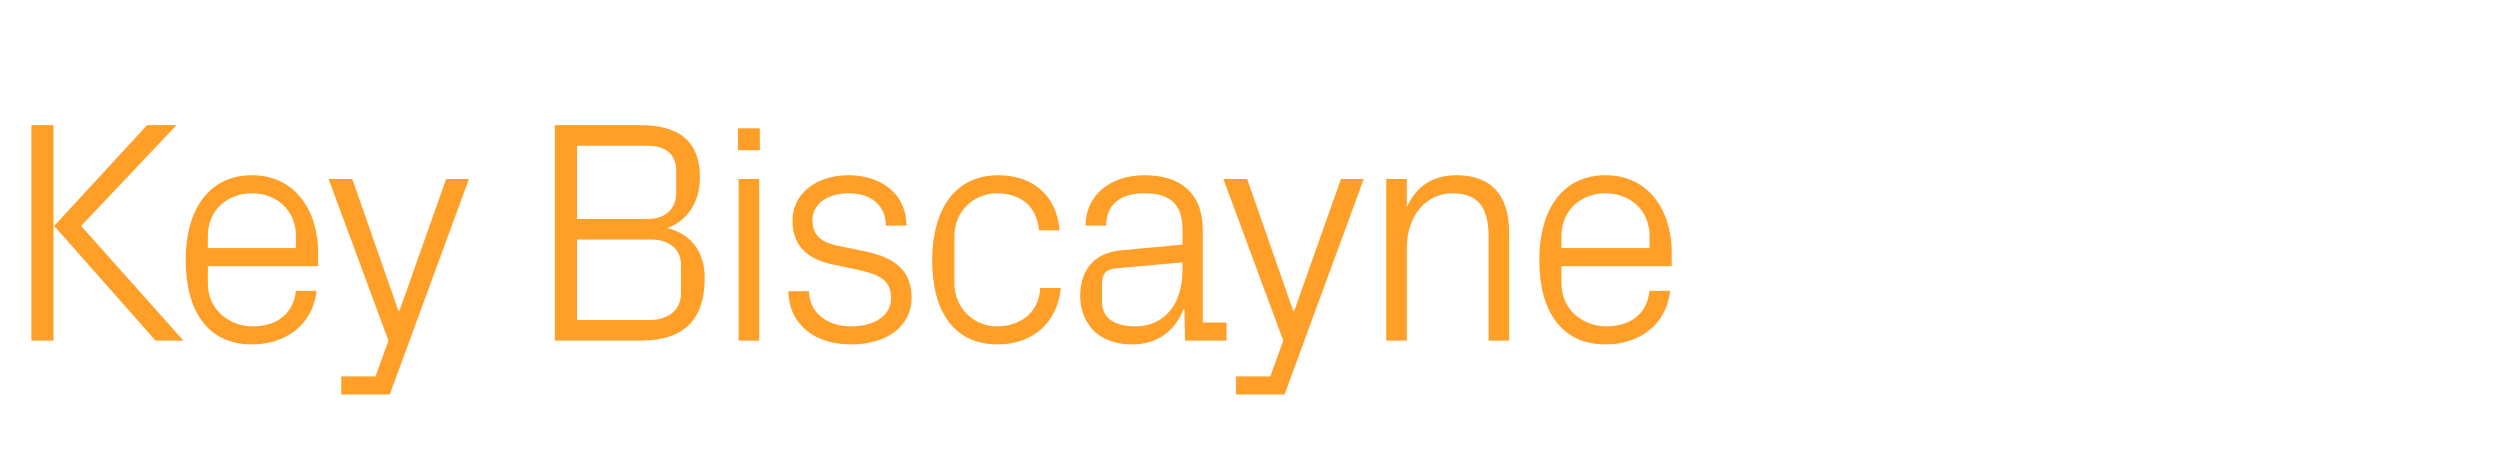 <?xml version="1.0" standalone="no"?><!DOCTYPE svg PUBLIC "-//W3C//DTD SVG 1.1//EN" "http://www.w3.org/Graphics/SVG/1.1/DTD/svg11.dtd"><svg xmlns="http://www.w3.org/2000/svg" version="1.1" width="789px" height="148.5px" viewBox="0 -27 789 148.5" style="top:-27px">  <desc>Key Biscayne</desc>  <defs/>  <g id="Polygon58211">    <path d="M 17.1 44.3 L 46.4 12.5 L 55.7 12.5 L 25.6 44.3 L 57.9 80.5 L 49.1 80.5 L 17.1 44.3 Z M 16.9 80.5 L 9.9 80.5 L 9.9 12.5 L 16.9 12.5 L 16.9 80.5 Z M 93.4 47.5 C 93.4 39.1 87 34 79.5 34 C 72 34 65.6 39.1 65.6 47.5 C 65.6 47.5 65.6 51.3 65.6 51.3 L 93.4 51.3 C 93.4 51.3 93.4 47.5 93.4 47.5 Z M 99.9 64.8 C 98.7 75.7 89.9 81.7 79.6 81.7 C 65.1 81.7 58.6 70.6 58.6 55 C 58.6 39.5 65.7 28.3 79.5 28.3 C 93.3 28.3 100.4 39.7 100.4 52.7 C 100.4 52.7 100.4 57 100.4 57 L 65.6 57 C 65.6 57 65.6 62.5 65.6 62.5 C 65.6 70.8 72.5 76 79.7 76 C 86.8 76 92.5 72.6 93.4 64.8 C 93.4 64.8 99.9 64.8 99.9 64.8 Z M 126.1 71 L 140.8 29.5 L 148 29.5 L 123 97.5 L 107.7 97.5 L 107.7 91.8 L 118.5 91.8 L 122.6 80.5 L 103.7 29.5 L 111.2 29.5 L 125.7 71 L 126.1 71 Z M 182.1 19 L 182.1 42.1 C 182.1 42.1 204.5 42.1 204.5 42.1 C 210 42.1 213.4 38.9 213.4 33.9 C 213.4 33.9 213.4 26.8 213.4 26.8 C 213.4 21.8 210.1 19 204.5 19 C 204.5 19 182.1 19 182.1 19 Z M 222.4 60.6 C 222.4 74.6 215.2 80.5 202.1 80.5 C 202.1 80.5 175.1 80.5 175.1 80.5 L 175.1 12.5 C 175.1 12.5 202.1 12.5 202.1 12.5 C 213.6 12.5 220.9 17 220.9 29 C 220.9 36.7 217 42.6 210.6 45 C 217.9 46.7 222.4 52.4 222.4 60.6 Z M 214.9 56.4 C 214.9 51.4 210.8 48.6 205.6 48.6 C 205.6 48.6 182.1 48.6 182.1 48.6 L 182.1 74 C 182.1 74 205 74 205 74 C 210.8 74 214.9 70.9 214.9 65.6 C 214.9 65.6 214.9 56.4 214.9 56.4 Z M 233.1 80.5 L 233.1 29.5 L 239.6 29.5 L 239.6 80.5 L 233.1 80.5 Z M 239.8 20.4 L 232.9 20.4 L 232.9 13.5 L 239.8 13.5 L 239.8 20.4 Z M 273.3 52.4 C 282.9 54.4 287.7 58.8 287.7 67 C 287.7 75.5 280.5 81.7 268.5 81.7 C 257.5 81.7 249 75.7 248.8 64.9 C 248.8 64.9 255.3 64.9 255.3 64.9 C 255.5 72.2 261.6 76 268.6 76 C 275.6 76 281.2 72.9 281.2 67.1 C 281.2 62 278.4 59.8 271 58.2 C 271 58.2 262.6 56.4 262.6 56.4 C 255 54.8 250.1 50.7 250.1 42.6 C 250.1 34.4 257.3 28.3 267.8 28.3 C 276.9 28.3 285.9 33.1 286.1 44.2 C 286.1 44.2 279.6 44.2 279.6 44.2 C 279.4 37 274.1 34 267.8 34 C 261 34 256.4 37.5 256.4 42.5 C 256.4 47.5 259.5 49.6 264.7 50.6 C 264.7 50.6 273.3 52.4 273.3 52.4 Z M 327.9 45.7 C 327.2 37.4 321.3 34 314.6 34 C 307.8 34 301.2 39.2 301.2 47.6 C 301.2 47.6 301.2 62.4 301.2 62.4 C 301.2 70.2 307.3 76 314.7 76 C 321.9 76 327.9 71.7 328.3 63.9 C 328.3 63.9 334.8 63.9 334.8 63.9 C 333.5 76 324.8 81.7 314.9 81.7 C 300.5 81.7 294.2 70.5 294.2 55.3 C 294.2 39 301.4 28.3 315.1 28.3 C 325.4 28.3 333.5 34.2 334.4 45.7 C 334.4 45.7 327.9 45.7 327.9 45.7 Z M 373.2 45.5 C 373.2 36.5 368.3 34 361.1 34 C 353.9 34 349.1 37.3 349.1 44.2 C 349.1 44.2 342.6 44.2 342.6 44.2 C 342.6 34.7 350.3 28.3 361.3 28.3 C 372.3 28.3 379.6 33.7 379.6 45.7 C 379.6 45.7 379.6 74.8 379.6 74.8 L 387.1 74.8 L 387.1 80.5 L 374 80.5 L 373.8 70.6 C 373.8 70.6 373.5 70.6 373.5 70.6 C 370.7 77.8 364.9 81.7 357.3 81.7 C 352.3 81.7 347.7 80.1 345 77.2 C 342.4 74.5 340.9 70.5 340.9 66.5 C 340.9 58.5 345 52.8 353.9 52 C 353.9 52 373.2 50.2 373.2 50.2 C 373.2 50.2 373.2 45.5 373.2 45.5 Z M 352 57.7 C 348.9 58 347.8 59.6 347.8 62.7 C 347.8 62.7 347.8 68.3 347.8 68.3 C 347.8 73.5 351.9 76 358.4 76 C 367.6 76 373.2 68.8 373.2 58.3 C 373.2 58.3 373.2 55.8 373.2 55.8 C 373.2 55.8 352 57.7 352 57.7 Z M 408.5 71 L 423.2 29.5 L 430.4 29.5 L 405.4 97.5 L 390.1 97.5 L 390.1 91.8 L 400.9 91.8 L 405 80.5 L 386.1 29.5 L 393.6 29.5 L 408.1 71 L 408.5 71 Z M 469.8 47.7 C 469.8 39.3 467.1 34 458.4 34 C 450 34 444 41.2 444 51.2 C 444 51.2 444 80.5 444 80.5 L 437.5 80.5 L 437.5 29.5 L 444 29.5 C 444 29.5 444 38.4 444 38.4 C 446.8 32 452 28.3 459.7 28.3 C 469.6 28.3 476.3 33.5 476.3 46.5 C 476.3 46.5 476.3 80.5 476.3 80.5 L 469.8 80.5 C 469.8 80.5 469.8 47.7 469.8 47.7 Z M 520.6 47.5 C 520.6 39.1 514.2 34 506.7 34 C 499.2 34 492.8 39.1 492.8 47.5 C 492.8 47.5 492.8 51.3 492.8 51.3 L 520.6 51.3 C 520.6 51.3 520.6 47.5 520.6 47.5 Z M 527.1 64.8 C 525.9 75.7 517.1 81.7 506.8 81.7 C 492.3 81.7 485.8 70.6 485.8 55 C 485.8 39.5 492.9 28.3 506.7 28.3 C 520.5 28.3 527.6 39.7 527.6 52.7 C 527.6 52.7 527.6 57 527.6 57 L 492.8 57 C 492.8 57 492.8 62.5 492.8 62.5 C 492.8 70.8 499.7 76 506.9 76 C 514 76 519.7 72.6 520.6 64.8 C 520.6 64.8 527.1 64.8 527.1 64.8 Z " stroke="none" fill="#ff9f27"/>  </g></svg>